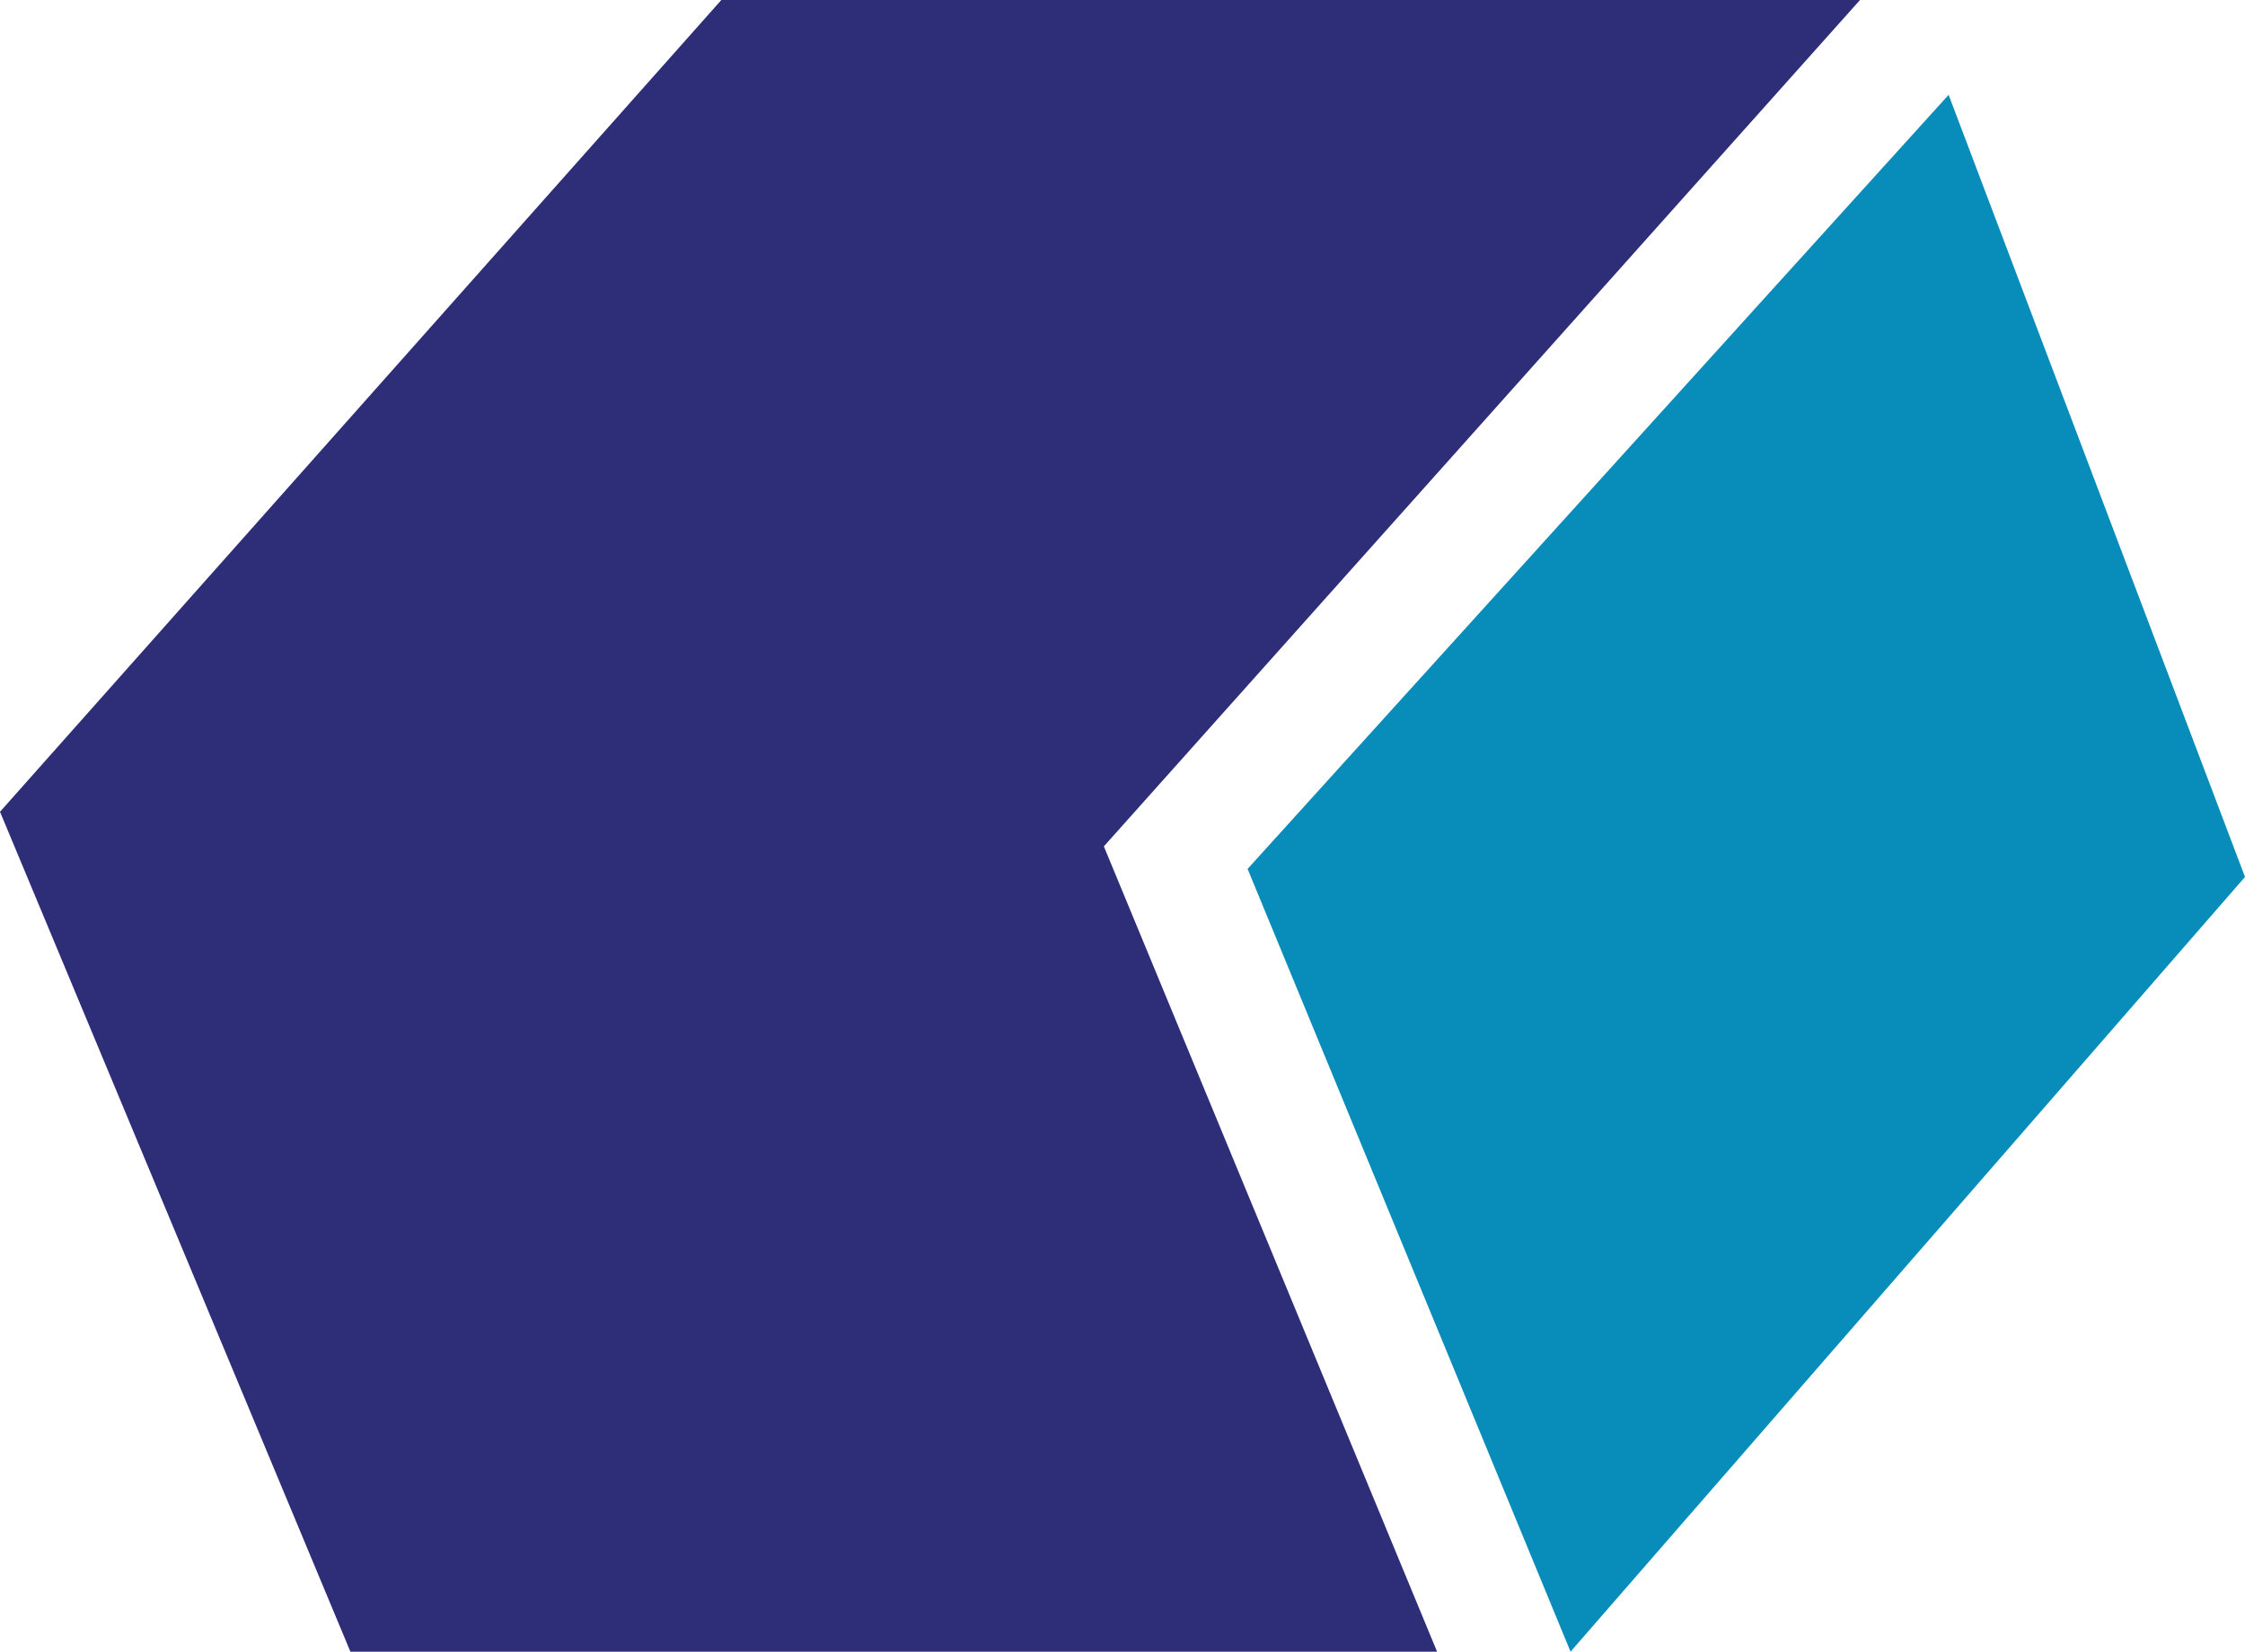 <?xml version="1.0" encoding="UTF-8"?>
<svg id="Layer_2" data-name="Layer 2" xmlns="http://www.w3.org/2000/svg" viewBox="0 0 100.59 74.02">
  <defs>
    <style>
      .cls-1 {
        fill: #088cb9;
      }

      .cls-2 {
        fill: #2e2d77;
      }
    </style>
  </defs>
  <g id="Layer_1-2" data-name="Layer 1">
    <polygon class="cls-2" points="83.34 0 32.32 0 0 36.38 15.7 74.02 64.39 74.02 49.46 37.93 83.34 0"/>
    <polygon class="cls-1" points="87.31 4.25 55.9 38.94 70.37 74.02 100.59 39.3 87.31 4.25"/>
  </g>
</svg>
